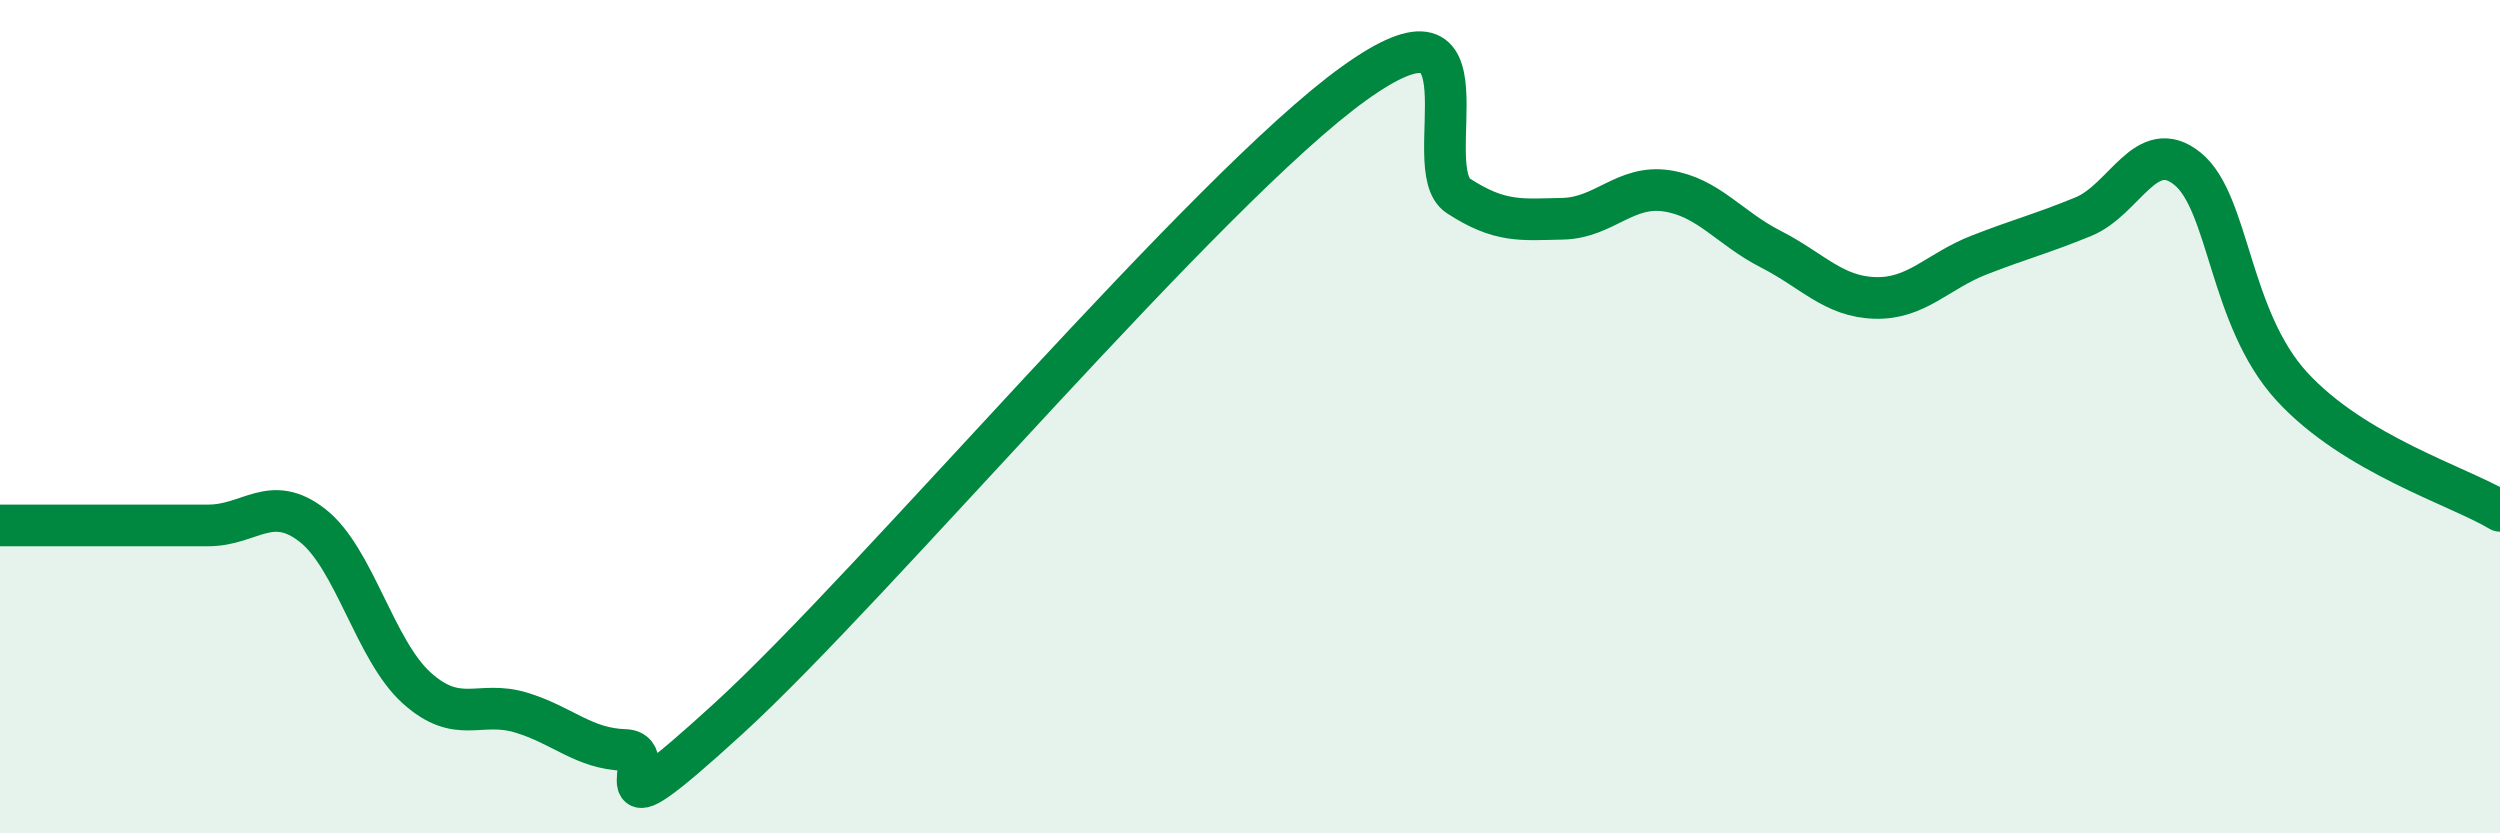 
    <svg width="60" height="20" viewBox="0 0 60 20" xmlns="http://www.w3.org/2000/svg">
      <path
        d="M 0,12.61 C 0.5,12.61 1.5,12.61 2.5,12.61 C 3.5,12.61 4,12.61 5,12.61 C 6,12.61 6.5,11.83 7.5,12.61 C 8.5,13.39 9,15.61 10,16.51 C 11,17.41 11.5,16.8 12.5,17.1 C 13.5,17.4 14,17.97 15,18 C 16,18.03 14,20.43 17.5,17.23 C 21,14.03 29,4.51 32.5,2 C 36,-0.51 34,4.05 35,4.7 C 36,5.35 36.5,5.27 37.5,5.25 C 38.5,5.23 39,4.43 40,4.58 C 41,4.73 41.5,5.47 42.5,5.98 C 43.5,6.49 44,7.12 45,7.15 C 46,7.18 46.5,6.51 47.5,6.12 C 48.5,5.73 49,5.61 50,5.2 C 51,4.79 51.5,3.24 52.5,4.05 C 53.5,4.86 53.5,7.63 55,9.27 C 56.5,10.91 59,11.66 60,12.26L60 20L0 20Z"
        fill="#008740"
        opacity="0.1"
        stroke-linecap="round"
        stroke-linejoin="round"
      />
      <path
        d="M 0,12.61 C 0.5,12.61 1.5,12.61 2.5,12.61 C 3.5,12.61 4,12.61 5,12.61 C 6,12.61 6.5,11.83 7.5,12.61 C 8.5,13.39 9,15.61 10,16.51 C 11,17.41 11.5,16.8 12.5,17.1 C 13.5,17.4 14,17.97 15,18 C 16,18.03 14,20.43 17.5,17.23 C 21,14.03 29,4.51 32.5,2 C 36,-0.51 34,4.05 35,4.7 C 36,5.35 36.5,5.27 37.5,5.25 C 38.5,5.23 39,4.43 40,4.58 C 41,4.73 41.5,5.47 42.5,5.98 C 43.5,6.49 44,7.12 45,7.15 C 46,7.18 46.5,6.51 47.5,6.12 C 48.5,5.73 49,5.61 50,5.2 C 51,4.79 51.5,3.24 52.5,4.05 C 53.5,4.86 53.5,7.63 55,9.27 C 56.5,10.91 59,11.66 60,12.26"
        stroke="#008740"
        stroke-width="1"
        fill="none"
        stroke-linecap="round"
        stroke-linejoin="round"
      />
    </svg>
  